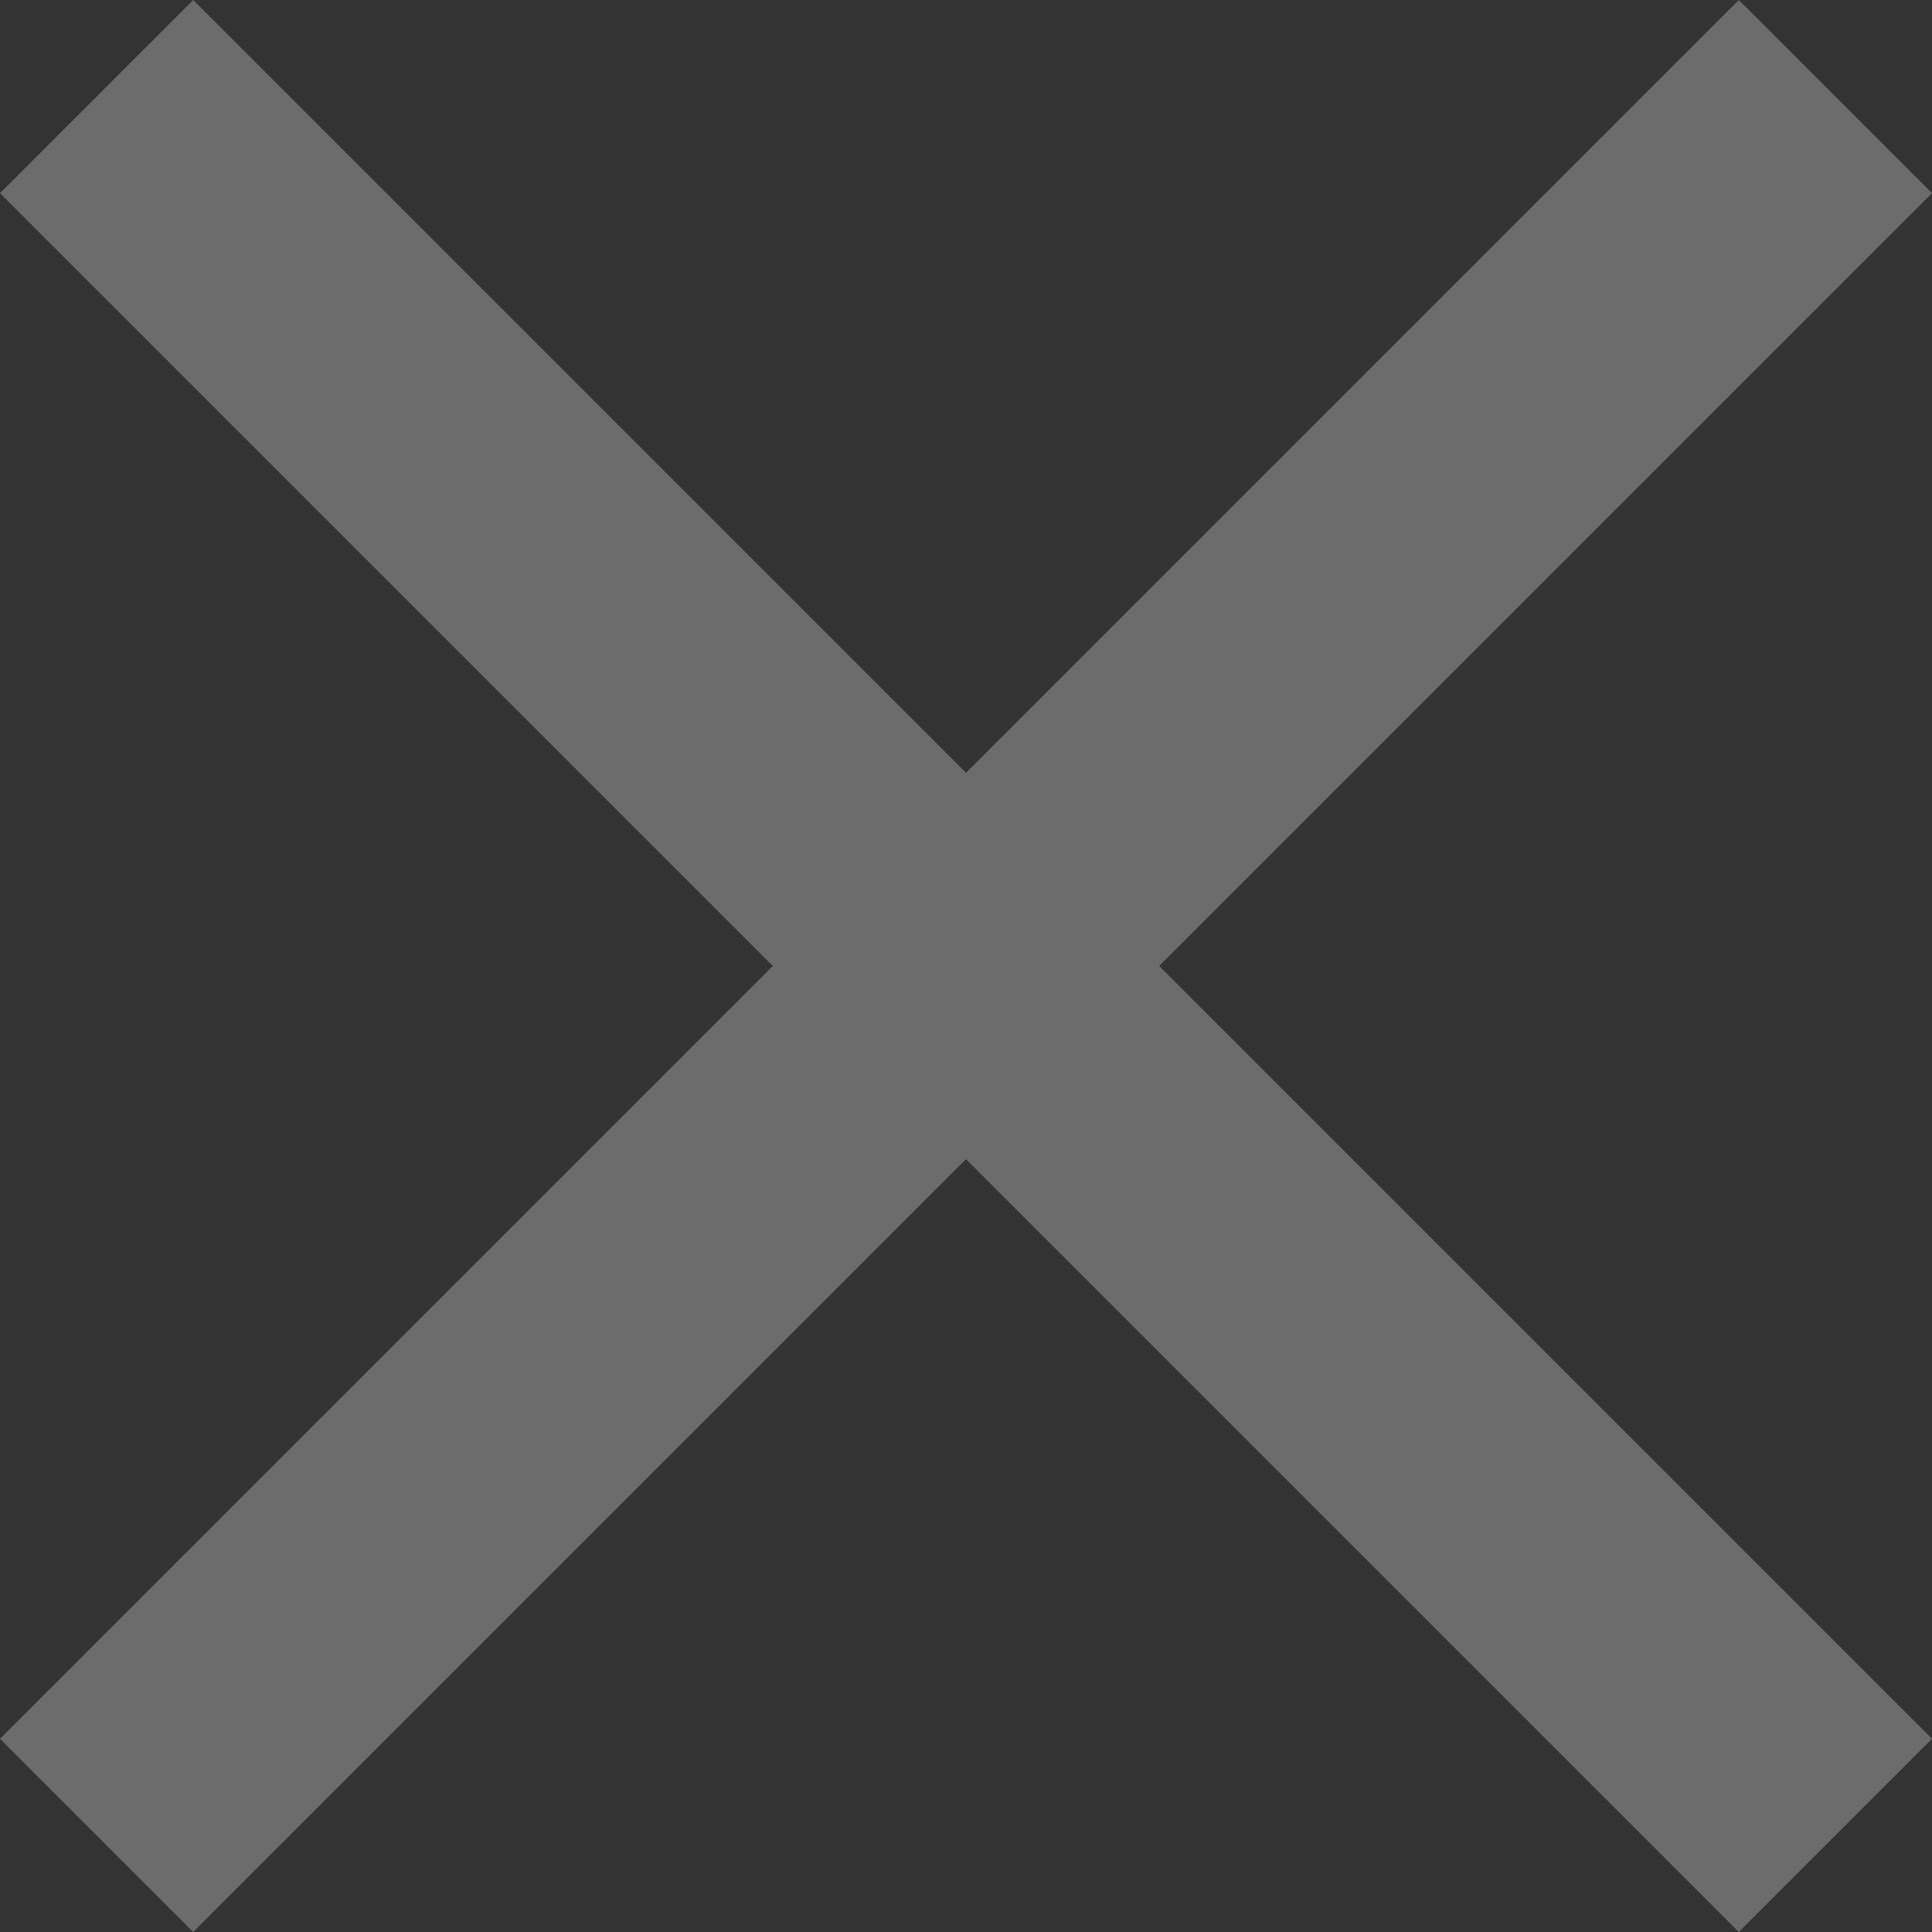 <?xml version="1.0" encoding="UTF-8"?> <svg xmlns="http://www.w3.org/2000/svg" width="13" height="13" viewBox="0 0 13 13" fill="none"><rect x="0" y="0" width="13" height="13" fill="#333333" stroke="none"/> <path d="M13 1.3L11.7 0L6.5 5.2L1.3 0L0 1.3L5.2 6.5L0 11.7L1.3 13L6.5 7.8L11.7 13L13 11.7L7.8 6.5L13 1.3Z" fill="white" fill-opacity="0.28"></path> </svg> 